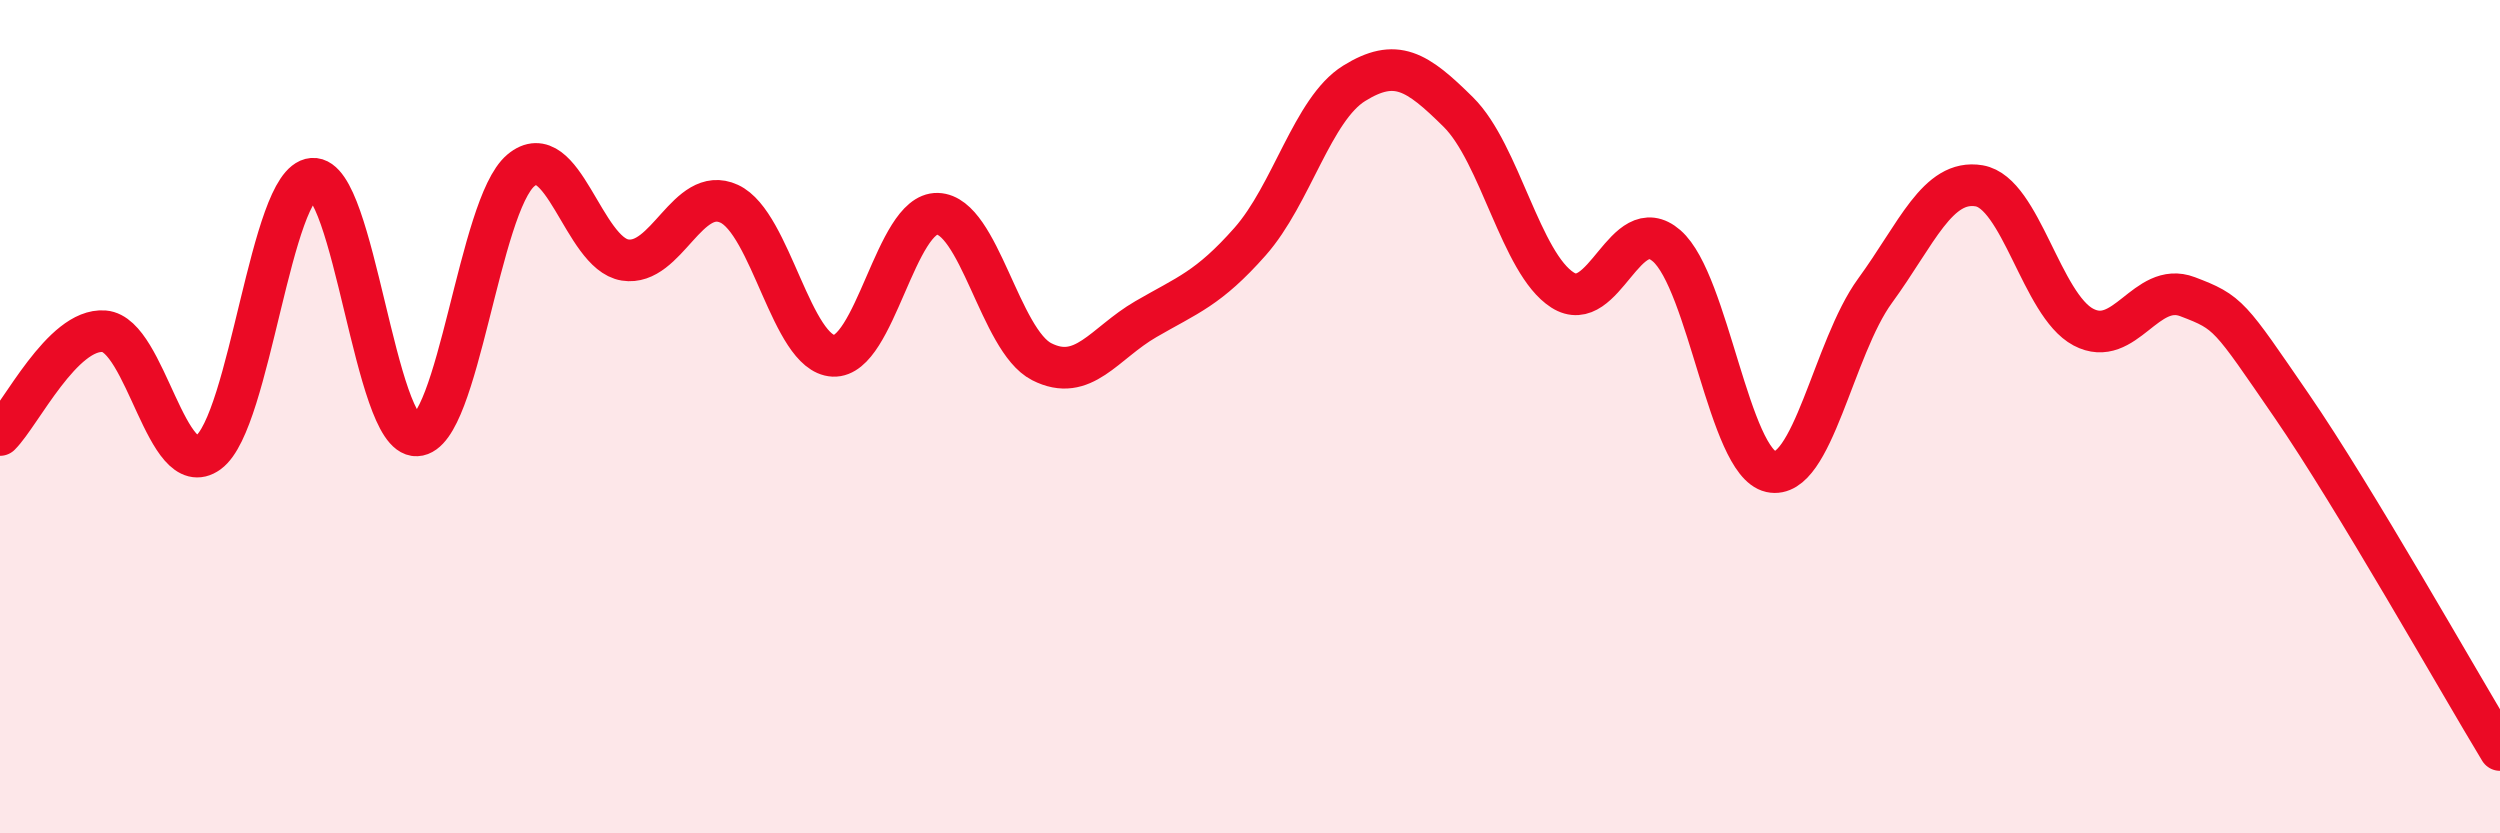 
    <svg width="60" height="20" viewBox="0 0 60 20" xmlns="http://www.w3.org/2000/svg">
      <path
        d="M 0,10.44 C 0.5,9.94 1.5,7.87 2.5,7.95 C 3.5,8.03 4,11.59 5,10.86 C 6,10.13 6.5,4.37 7.5,4.29 C 8.5,4.21 9,10.49 10,10.45 C 11,10.41 11.5,4.93 12.5,4.09 C 13.5,3.25 14,6.08 15,6.24 C 16,6.4 16.5,4.43 17.5,4.89 C 18.5,5.35 19,8.49 20,8.54 C 21,8.59 21.5,5.1 22.5,5.13 C 23.5,5.16 24,8.17 25,8.68 C 26,9.19 26.5,8.24 27.5,7.66 C 28.5,7.08 29,6.93 30,5.8 C 31,4.67 31.5,2.62 32.5,2 C 33.5,1.38 34,1.7 35,2.69 C 36,3.68 36.5,6.32 37.5,6.96 C 38.5,7.6 39,5.03 40,5.9 C 41,6.77 41.5,11.1 42.5,11.32 C 43.5,11.54 44,8.35 45,6.98 C 46,5.61 46.5,4.29 47.5,4.46 C 48.5,4.63 49,7.32 50,7.85 C 51,8.38 51.5,6.74 52.5,7.12 C 53.5,7.5 53.5,7.56 55,9.74 C 56.5,11.92 59,16.35 60,18L60 20L0 20Z"
        fill="#EB0A25"
        opacity="0.1"
        stroke-linecap="round"
        stroke-linejoin="round"
      />
      <path
        d="M 0,10.44 C 0.5,9.94 1.5,7.87 2.5,7.95 C 3.5,8.03 4,11.59 5,10.86 C 6,10.13 6.5,4.37 7.5,4.29 C 8.5,4.21 9,10.49 10,10.45 C 11,10.41 11.5,4.93 12.5,4.09 C 13.5,3.25 14,6.08 15,6.24 C 16,6.4 16.5,4.43 17.5,4.89 C 18.5,5.35 19,8.49 20,8.54 C 21,8.59 21.5,5.1 22.5,5.13 C 23.5,5.16 24,8.17 25,8.68 C 26,9.19 26.5,8.24 27.5,7.66 C 28.5,7.08 29,6.93 30,5.8 C 31,4.67 31.5,2.62 32.5,2 C 33.5,1.38 34,1.7 35,2.69 C 36,3.68 36.5,6.32 37.5,6.96 C 38.5,7.6 39,5.03 40,5.9 C 41,6.77 41.5,11.1 42.5,11.32 C 43.5,11.54 44,8.35 45,6.98 C 46,5.61 46.5,4.29 47.5,4.46 C 48.5,4.63 49,7.32 50,7.85 C 51,8.38 51.5,6.74 52.5,7.12 C 53.5,7.5 53.5,7.56 55,9.74 C 56.5,11.92 59,16.35 60,18"
        stroke="#EB0A25"
        stroke-width="1"
        fill="none"
        stroke-linecap="round"
        stroke-linejoin="round"
      />
    </svg>
  
